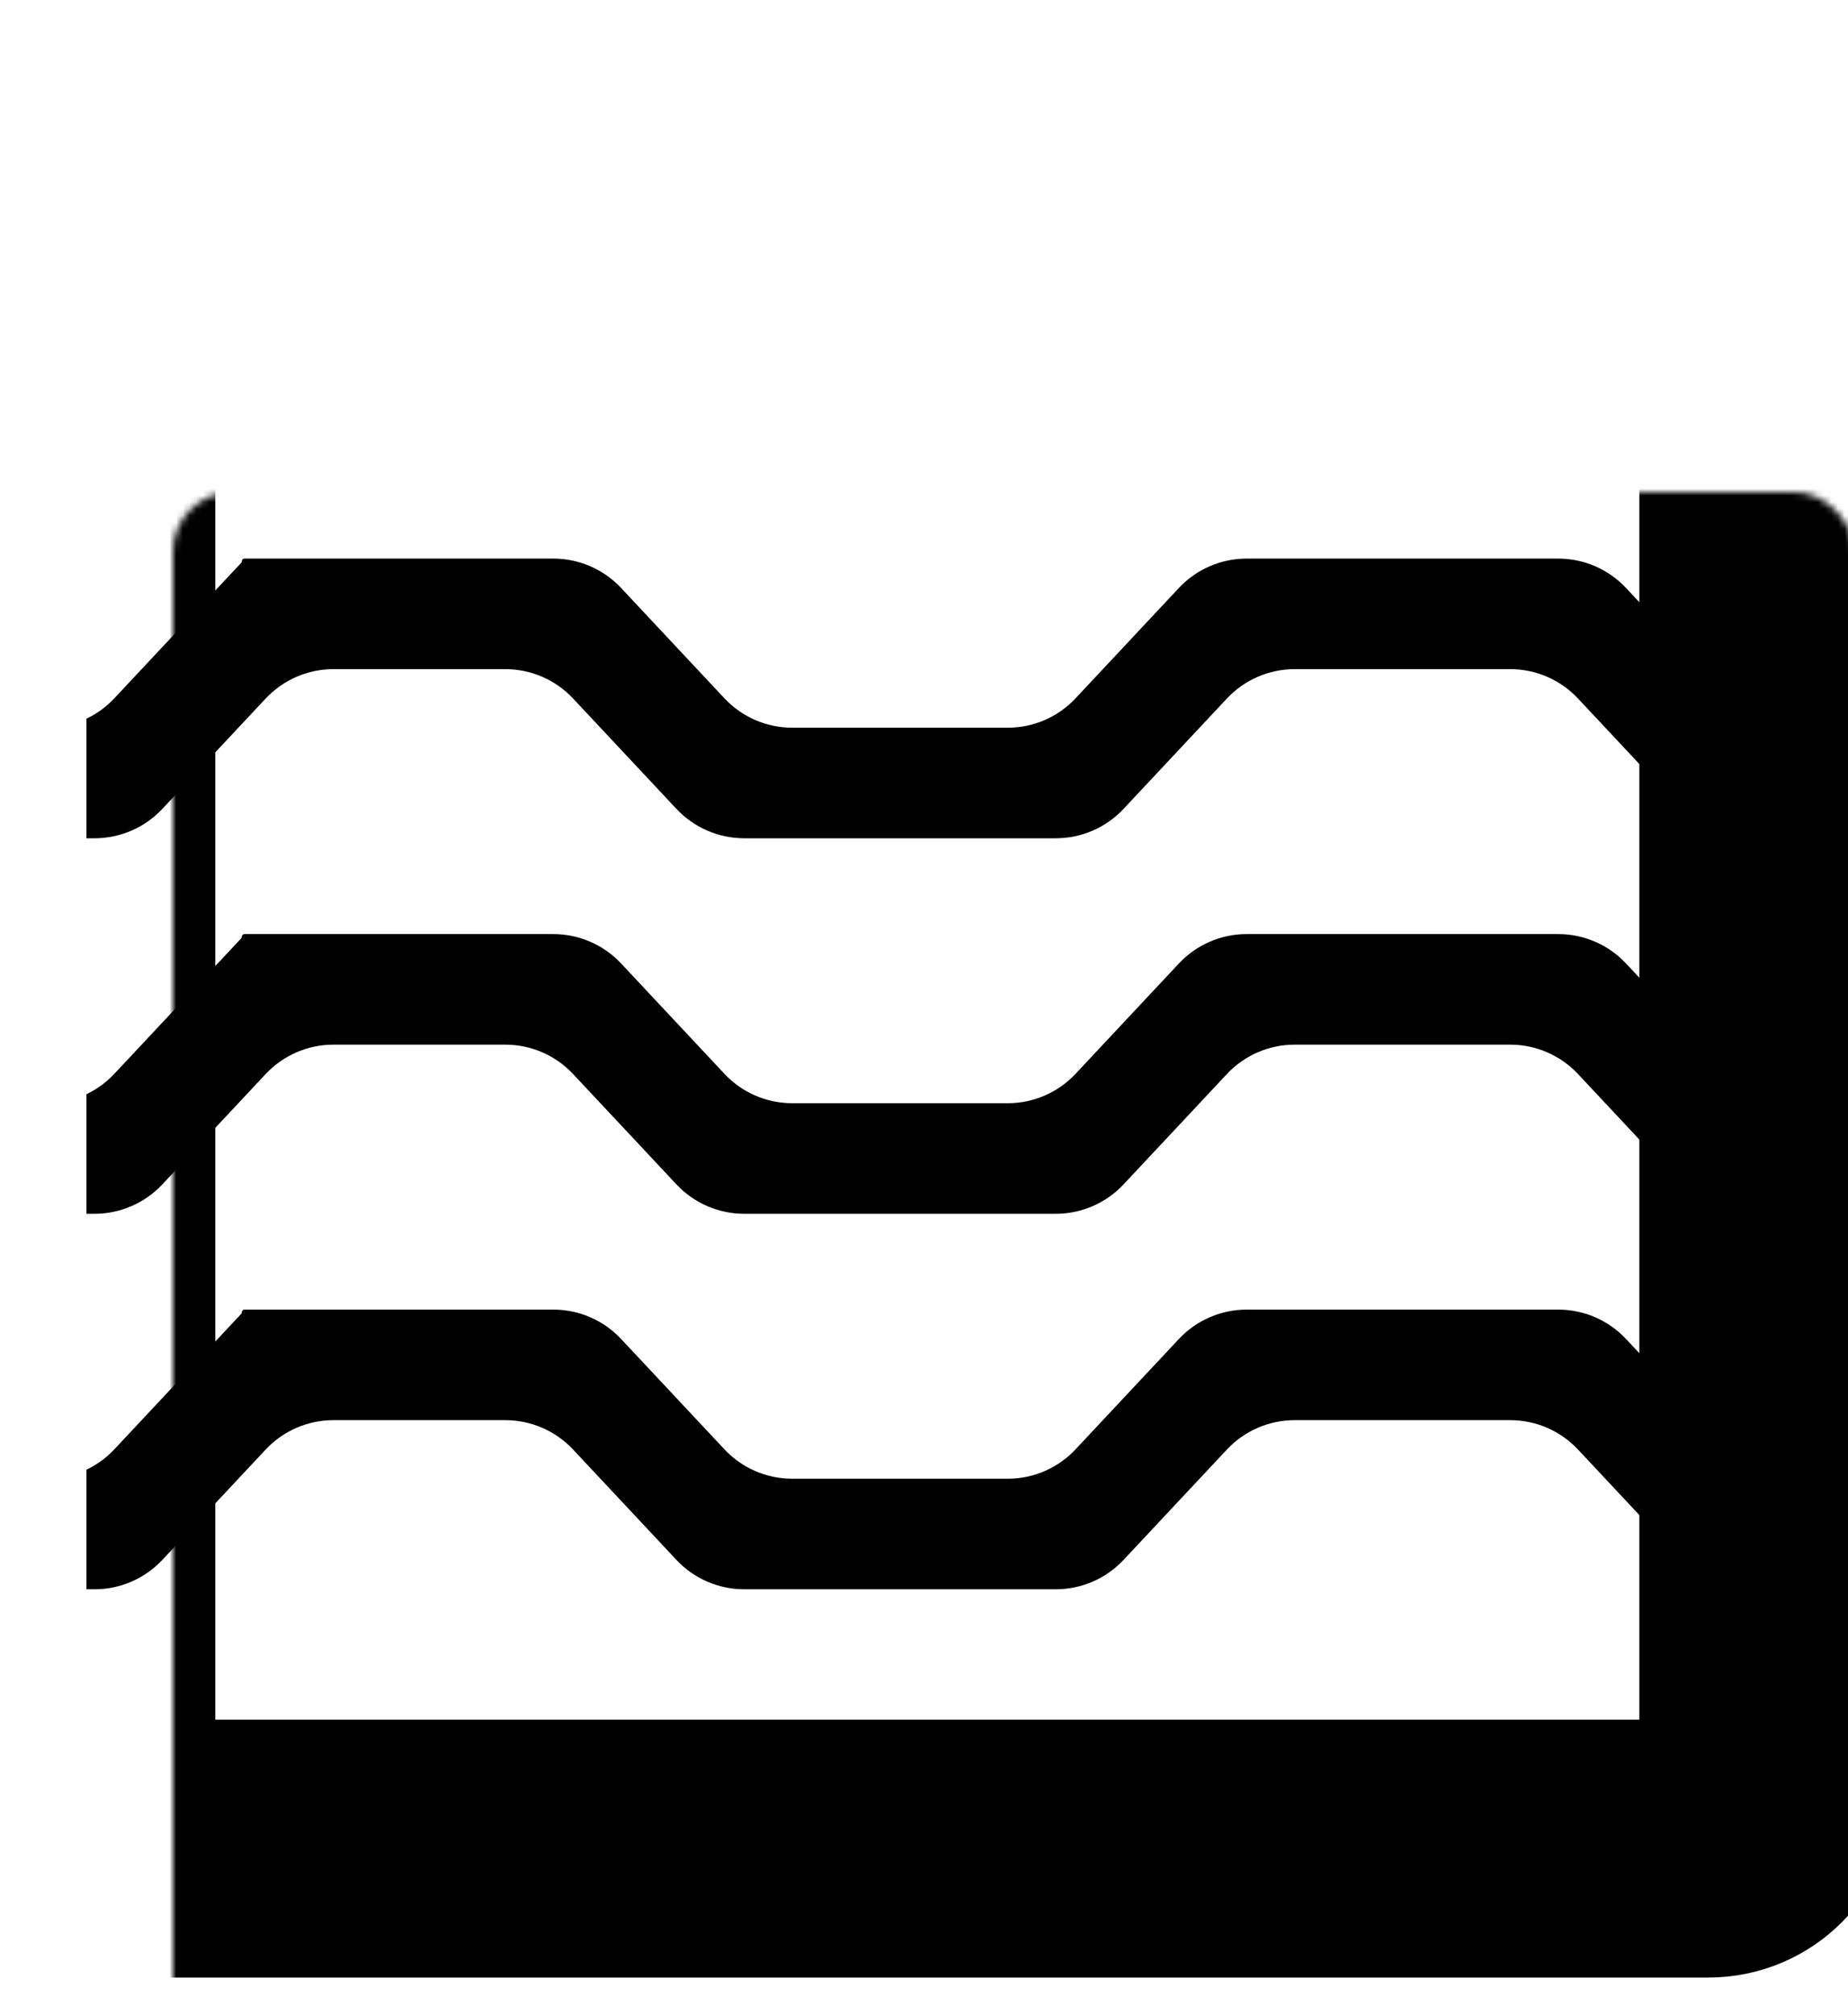 <?xml version="1.0" encoding="UTF-8"?> <svg xmlns="http://www.w3.org/2000/svg" width="278" height="303" viewBox="0 0 278 303" fill="none"><g clip-path="url(#clip0_1510_12083)"><g clip-path="url(#clip1_1510_12083)"><mask id="path-1-inside-1_1510_12083" fill="white"><rect x="13" y="37" width="253" height="241" rx="9"></rect></mask><path d="M-38.905 105.016C-36.265 107.835 -32.574 109.434 -28.712 109.434L7.002 109.435C10.865 109.435 14.556 107.835 17.197 105.016L36.284 84.641C36.35 84.57 36.387 84.478 36.387 84.381V84.381C36.387 84.171 36.557 84.001 36.767 84.001H83.239C87.102 84.001 90.792 85.6 93.433 88.419L108.98 105.016C111.621 107.835 115.311 109.434 119.174 109.434L151.602 109.435C155.465 109.435 159.156 107.836 161.797 105.016L177.344 88.419C179.985 85.6 183.676 84.001 187.538 84.001H234.412C238.275 84.001 241.965 85.6 244.606 88.419L260.153 105.016C262.794 107.835 266.484 109.434 270.347 109.434L302.774 109.435C306.637 109.435 310.328 107.836 312.969 105.016L328.517 88.419C331.157 85.6 334.848 84.001 338.711 84.001H367.391C371.982 84.001 375.704 87.723 375.704 92.314V92.314C375.704 96.905 371.982 100.627 367.391 100.627H345.933C342.07 100.627 338.38 102.227 335.739 105.046L320.192 121.642C317.551 124.461 313.861 126.061 309.998 126.061H263.125C259.262 126.061 255.571 124.461 252.93 121.642L237.383 105.045C234.742 102.226 231.051 100.626 227.188 100.626L194.761 100.627C190.898 100.627 187.208 102.227 184.567 105.046L169.02 121.642C166.379 124.461 162.689 126.061 158.826 126.061H111.951C108.089 126.061 104.398 124.461 101.757 121.642L86.21 105.045C83.569 102.226 79.878 100.626 76.015 100.626L50.161 100.627C46.298 100.627 42.608 102.227 39.967 105.046L24.42 121.642C21.779 124.461 18.089 126.061 14.226 126.061L-35.935 126.06C-39.798 126.06 -43.488 124.46 -46.129 121.641L-61.676 105.045C-64.317 102.226 -68.007 100.626 -71.87 100.626H-93.817C-96.234 100.626 -98.519 101.724 -100.03 103.609V103.609C-102.775 107.037 -107.778 107.593 -111.21 104.852L-111.491 104.627C-115.084 101.756 -115.667 96.515 -112.791 92.925L-109.647 89C-107.115 85.84 -103.284 84 -99.234 84H-64.647C-60.785 84 -57.094 85.6 -54.453 88.419L-38.905 105.016Z" fill="black"></path><path d="M-38.905 161.485C-36.265 164.304 -32.574 165.904 -28.712 165.904L7.002 165.905C10.865 165.905 14.556 164.305 17.197 161.486L36.284 141.111C36.35 141.04 36.387 140.947 36.387 140.851V140.851C36.387 140.641 36.557 140.47 36.767 140.47H83.239C87.102 140.47 90.792 142.07 93.433 144.889L108.98 161.485C111.621 164.304 115.311 165.904 119.174 165.904L151.602 165.905C155.465 165.905 159.156 164.305 161.797 161.486L177.344 144.889C179.985 142.07 183.676 140.47 187.538 140.47H234.412C238.275 140.47 241.965 142.07 244.606 144.889L260.153 161.485C262.794 164.304 266.484 165.904 270.347 165.904L302.774 165.905C306.637 165.905 310.328 164.305 312.969 161.486L328.517 144.889C331.157 142.07 334.848 140.47 338.711 140.47H367.391C371.982 140.47 375.704 144.192 375.704 148.784V148.784C375.704 153.375 371.982 157.097 367.391 157.097H345.933C342.07 157.097 338.38 158.696 335.739 161.515L320.192 178.112C317.551 180.931 313.861 182.53 309.998 182.53H263.125C259.262 182.53 255.571 180.931 252.93 178.112L237.383 161.515C234.742 158.696 231.051 157.096 227.188 157.096L194.761 157.097C190.898 157.097 187.208 158.696 184.567 161.515L169.02 178.112C166.379 180.931 162.689 182.53 158.826 182.53H111.951C108.089 182.53 104.398 180.931 101.757 178.112L86.21 161.515C83.569 158.696 79.878 157.096 76.015 157.096L50.161 157.097C46.298 157.097 42.608 158.696 39.967 161.515L24.42 178.112C21.779 180.931 18.089 182.53 14.226 182.53L-35.935 182.53C-39.798 182.53 -43.488 180.93 -46.129 178.111L-61.676 161.515C-64.317 158.696 -68.007 157.096 -71.87 157.096H-93.817C-96.234 157.096 -98.519 158.193 -100.03 160.079V160.079C-102.775 163.506 -107.778 164.062 -111.21 161.321L-111.491 161.097C-115.084 158.226 -115.667 152.984 -112.791 149.395L-109.647 145.47C-107.115 142.309 -103.284 140.47 -99.234 140.47H-64.647C-60.785 140.47 -57.094 142.069 -54.453 144.888L-38.905 161.485Z" fill="black"></path><path d="M-38.905 217.955C-36.265 220.774 -32.574 222.374 -28.712 222.374L7.002 222.374C10.865 222.374 14.556 220.775 17.197 217.956L36.284 197.58C36.35 197.51 36.387 197.417 36.387 197.32V197.32C36.387 197.11 36.557 196.94 36.767 196.94H83.239C87.102 196.94 90.792 198.54 93.433 201.359L108.98 217.955C111.621 220.774 115.311 222.374 119.174 222.374L151.602 222.374C155.465 222.374 159.156 220.775 161.797 217.956L177.344 201.359C179.985 198.54 183.676 196.94 187.538 196.94H234.412C238.275 196.94 241.965 198.54 244.606 201.359L260.153 217.955C262.794 220.774 266.484 222.374 270.347 222.374L302.774 222.374C306.637 222.374 310.328 220.775 312.969 217.956L328.517 201.359C331.157 198.54 334.848 196.94 338.711 196.94H367.391C371.982 196.94 375.704 200.662 375.704 205.253V205.253C375.704 209.845 371.982 213.566 367.391 213.566H345.933C342.07 213.566 338.38 215.166 335.739 217.985L320.192 234.581C317.551 237.4 313.861 239 309.998 239H263.125C259.262 239 255.571 237.4 252.93 234.581L237.383 217.984C234.742 215.165 231.051 213.566 227.188 213.566L194.761 213.566C190.898 213.566 187.208 215.166 184.567 217.985L169.02 234.581C166.379 237.4 162.689 239 158.826 239H111.951C108.089 239 104.398 237.4 101.757 234.581L86.21 217.984C83.569 215.165 79.878 213.566 76.015 213.566L50.161 213.566C46.298 213.566 42.608 215.166 39.967 217.985L24.42 234.581C21.779 237.4 18.089 239 14.226 239L-35.935 238.999C-39.798 238.999 -43.488 237.4 -46.129 234.581L-61.676 217.984C-64.317 215.165 -68.007 213.566 -71.87 213.566H-93.817C-96.234 213.566 -98.519 214.663 -100.03 216.549V216.549C-102.775 219.976 -107.778 220.532 -111.21 217.791L-111.491 217.566C-115.084 214.696 -115.667 209.454 -112.791 205.864L-109.647 201.94C-107.115 198.779 -103.284 196.939 -99.234 196.939H-64.647C-60.785 196.939 -57.094 198.539 -54.453 201.358L-38.905 217.955Z" fill="black"></path></g><rect x="13" y="37" width="253" height="241" rx="9" stroke="black" stroke-width="38.78" mask="url(#path-1-inside-1_1510_12083)"></rect></g><defs><clipPath id="clip0_1510_12083"><rect width="278" height="302.174" fill="white"></rect></clipPath><clipPath id="clip1_1510_12083"><rect x="13" y="37" width="253" height="241" rx="9" fill="white"></rect></clipPath></defs></svg> 
